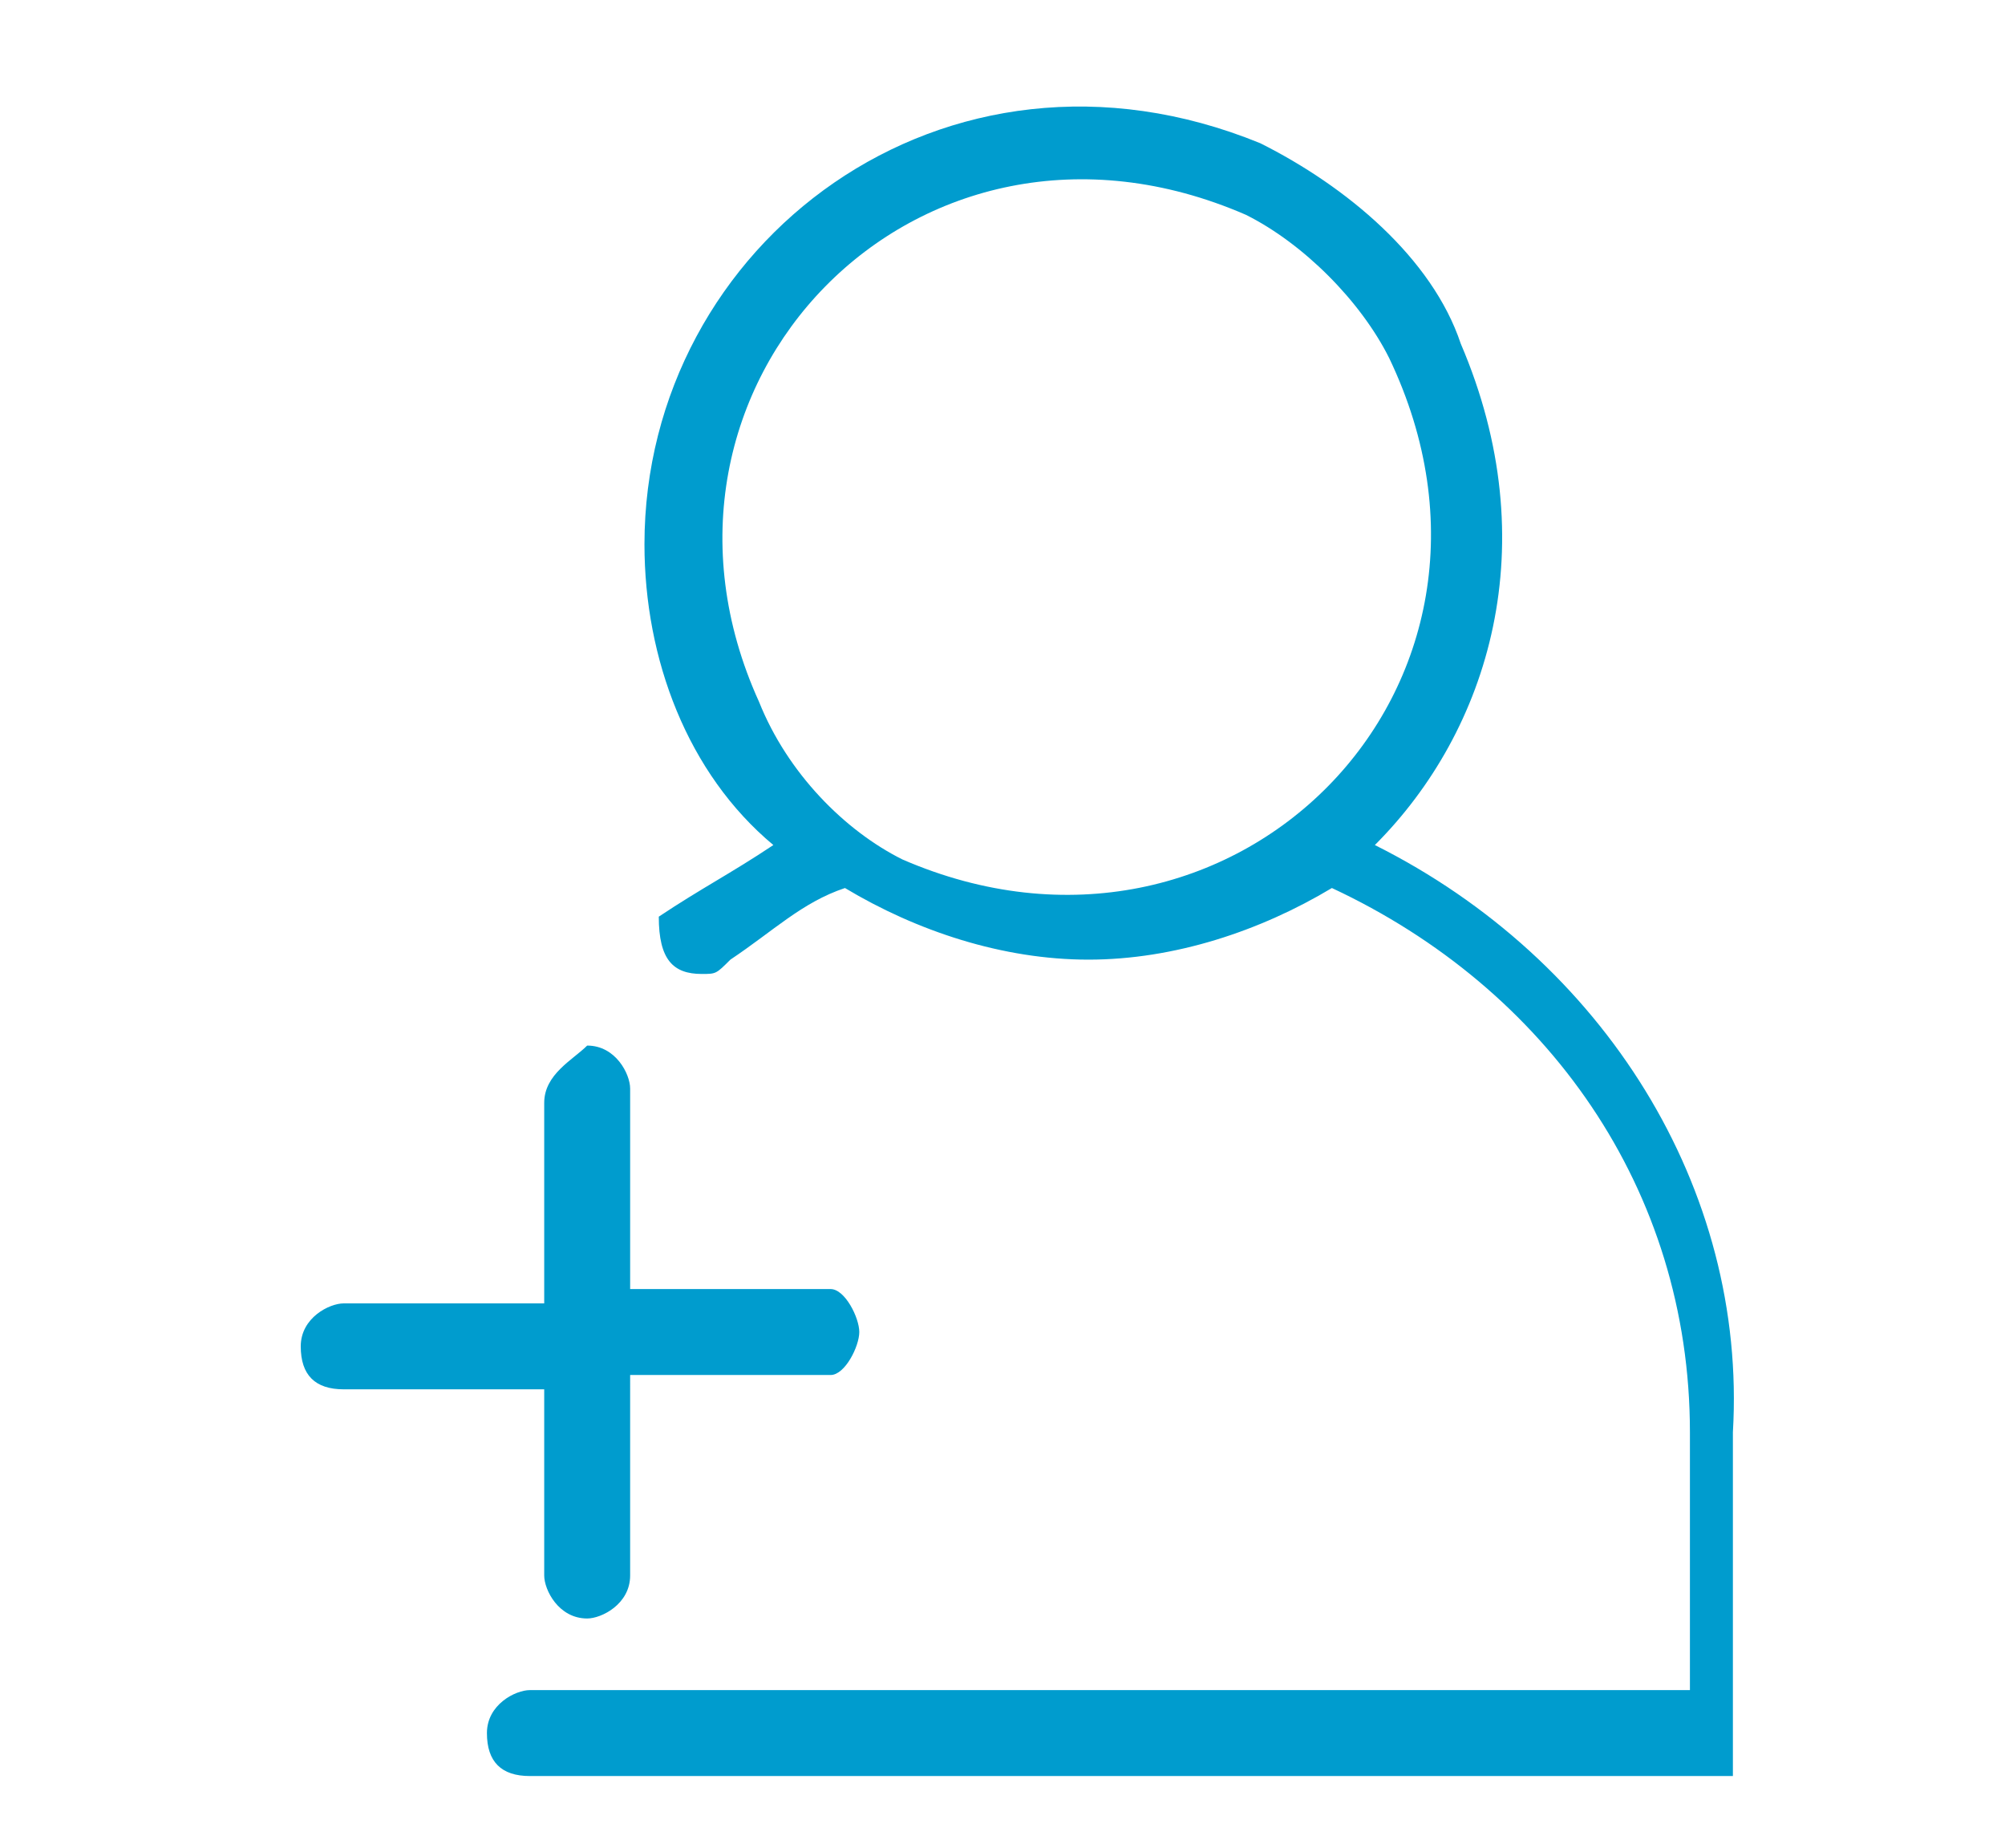 <?xml version="1.0" encoding="utf-8"?>
<!-- Generator: Adobe Illustrator 22.0.1, SVG Export Plug-In . SVG Version: 6.00 Build 0)  -->
<svg version="1.1" id="Layer_1" xmlns="http://www.w3.org/2000/svg" xmlns:xlink="http://www.w3.org/1999/xlink" x="0px" y="0px"
	 viewBox="0 0 14 12.9" style="enable-background:new 0 0 14 12.9;" xml:space="preserve">
<style type="text/css">
	.st0{fill:#009CCE;}
</style>
<g id="Layer_1_1_">
	<g>
		<path class="st0" d="M9.6,5.9c0.8-0.8,1.2-2.1,0.6-3.5C10,1.8,9.4,1.3,8.8,1C6.6,0.1,4.5,1.7,4.5,3.8c0,0.8,0.3,1.6,0.9,2.1
			C5.1,6.1,4.9,6.2,4.6,6.4c0,0,0,0,0,0C4.6,6.7,4.7,6.8,4.9,6.8c0.1,0,0.1,0,0.2-0.1c0.3-0.2,0.5-0.4,0.8-0.5
			c0.5,0.3,1.1,0.5,1.7,0.5c0.6,0,1.2-0.2,1.7-0.5c1.5,0.7,2.5,2.1,2.5,3.8v1.8H3.7c-0.1,0-0.3,0.1-0.3,0.3s0.1,0.3,0.3,0.3h8.4V10
			C12.2,8.3,11.2,6.7,9.6,5.9z M5.3,4.9c-1-2.2,1.1-4.4,3.4-3.4c0.4,0.2,0.8,0.6,1,1C10.8,4.8,8.6,7,6.3,6C5.9,5.8,5.5,5.4,5.3,4.9z
			"/>
		<path class="st0" d="M3.8,11c0,0.1,0.1,0.3,0.3,0.3c0.1,0,0.3-0.1,0.3-0.3V9.6h1.4C5.9,9.6,6,9.4,6,9.3C6,9.2,5.9,9,5.8,9H4.4V7.6
			c0-0.1-0.1-0.3-0.3-0.3C4,7.4,3.8,7.5,3.8,7.7v1.4H2.4c-0.1,0-0.3,0.1-0.3,0.3s0.1,0.3,0.3,0.3h1.4V11z"/>
	</g>
</g>
<g id="Layer_2_1_">
</g>
</svg>
